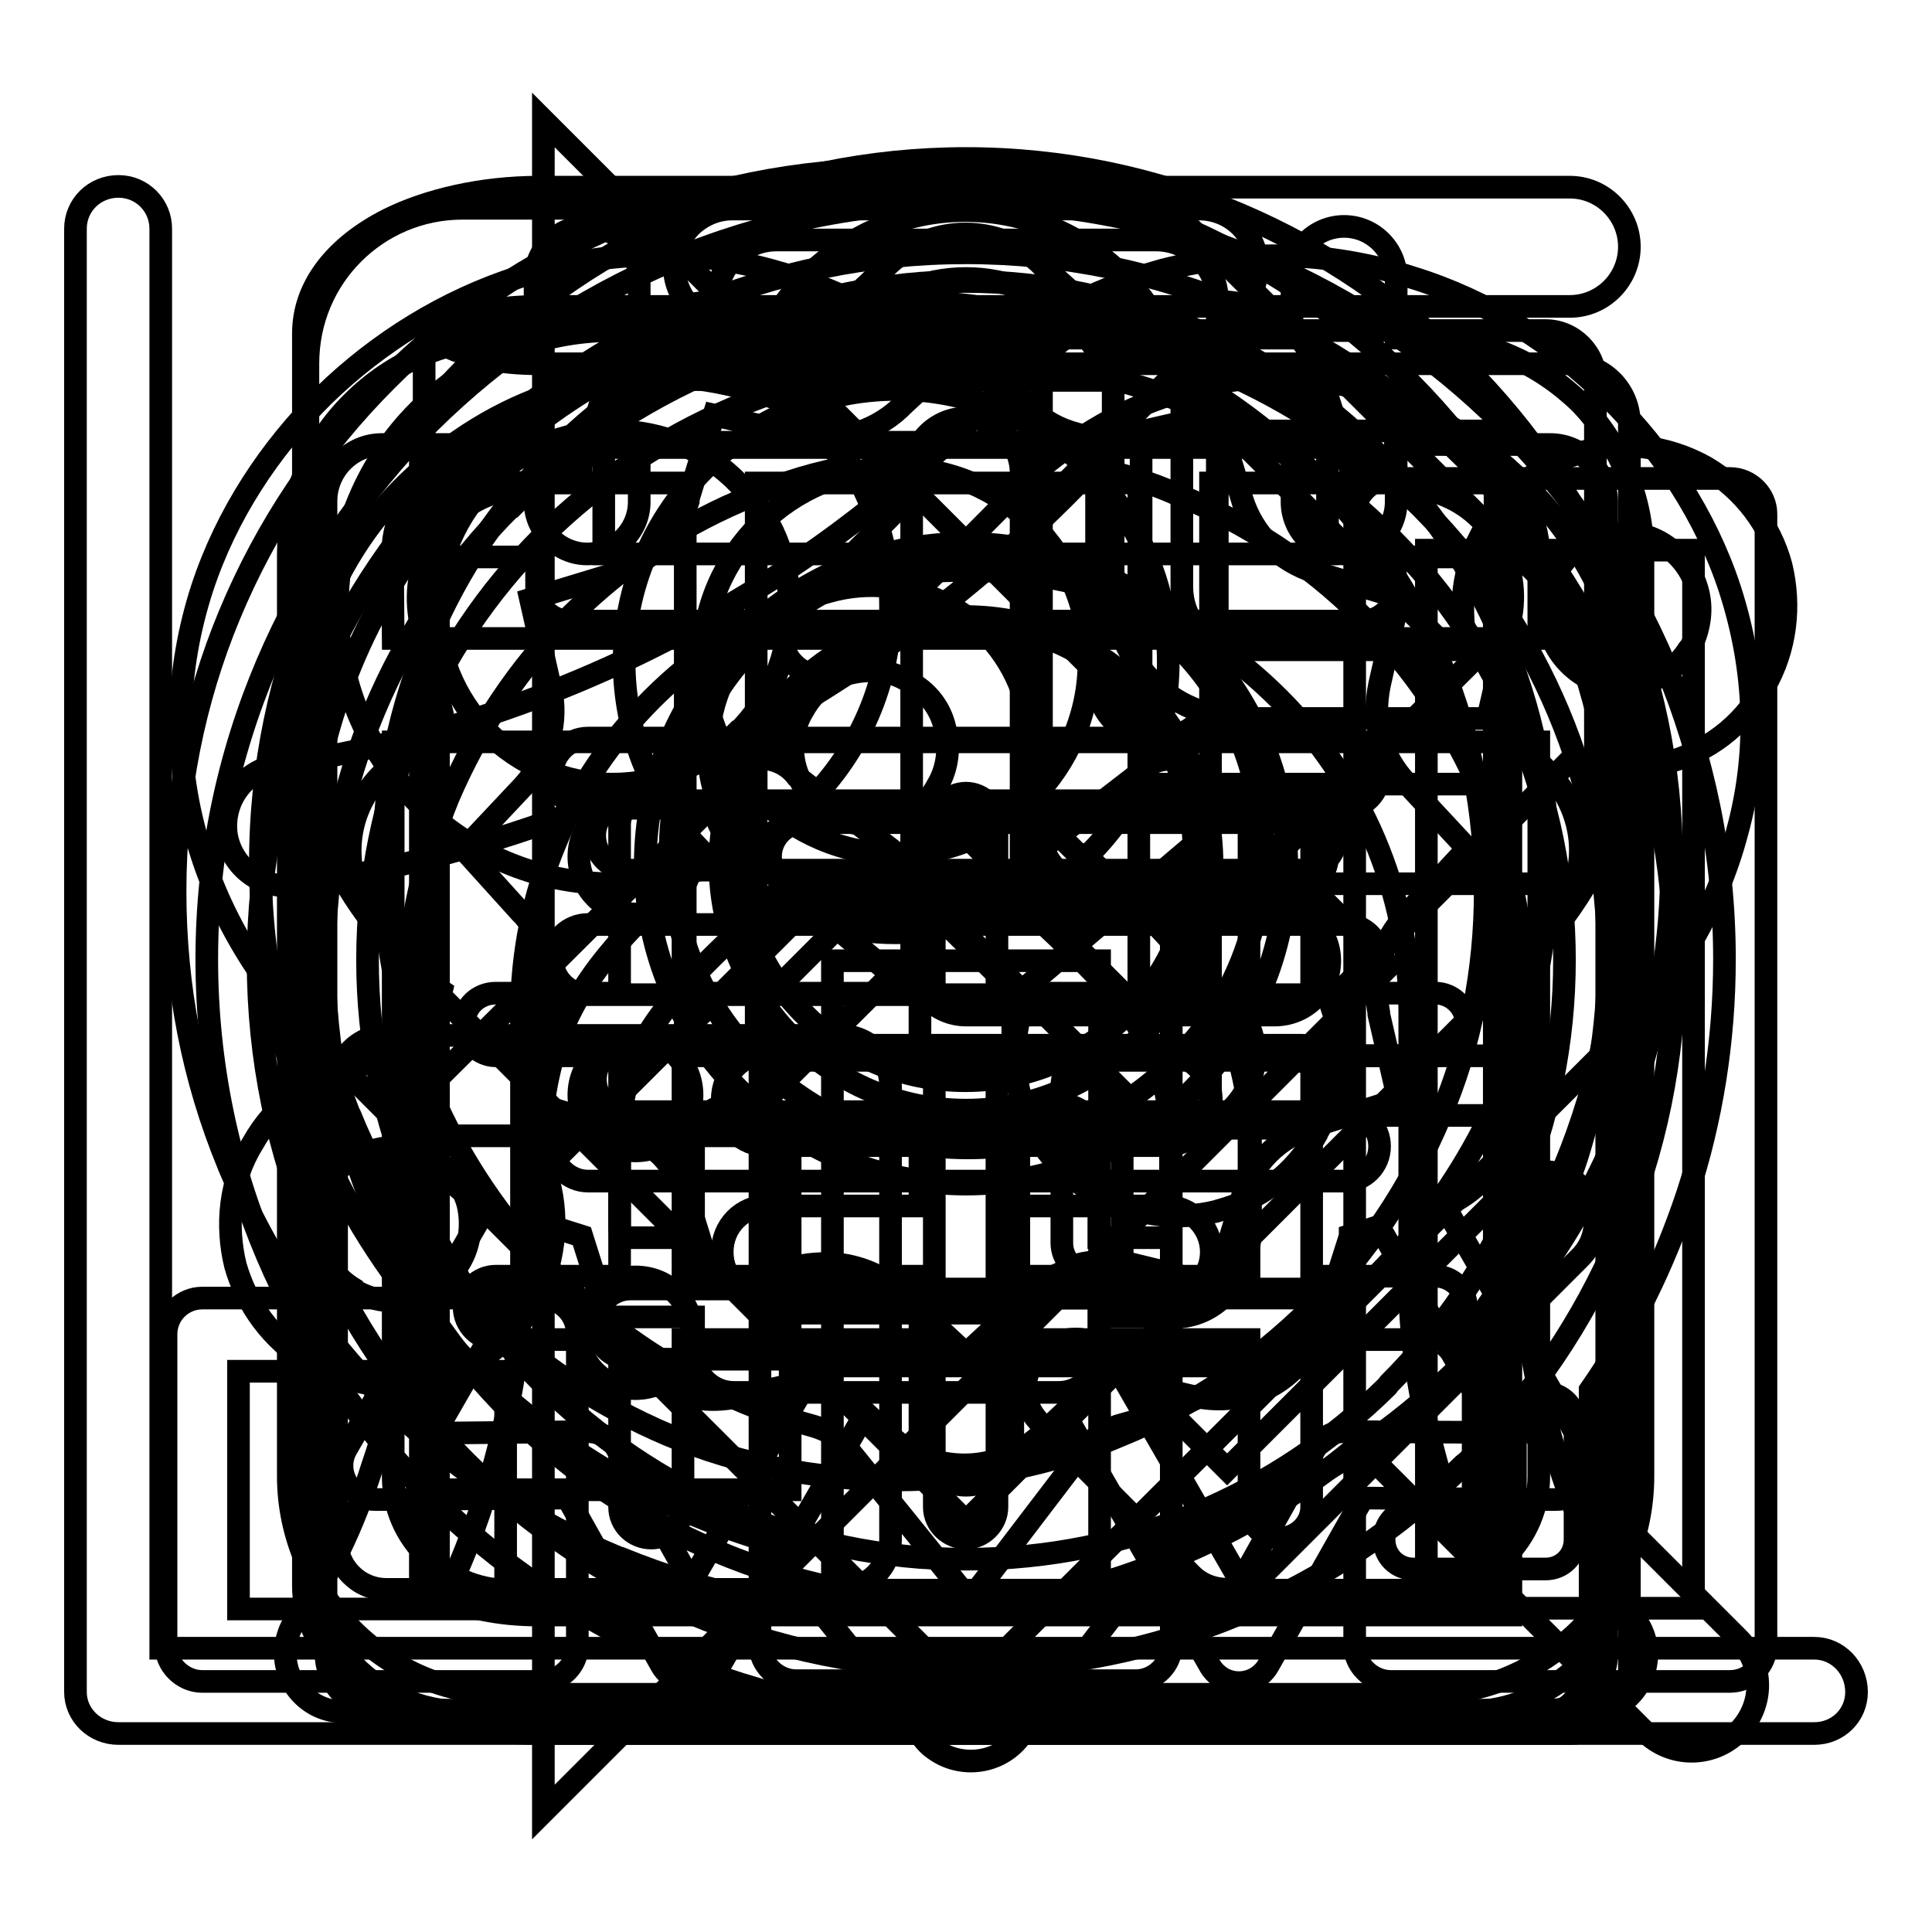 <?xml version="1.0" encoding="utf-8"?>
<!-- Svg Vector Icons : http://www.onlinewebfonts.com/icon -->
<!DOCTYPE svg PUBLIC "-//W3C//DTD SVG 1.1//EN" "http://www.w3.org/Graphics/SVG/1.1/DTD/svg11.dtd">
<svg version="1.1" xmlns="http://www.w3.org/2000/svg" xmlns:xlink="http://www.w3.org/1999/xlink" x="0px" y="0px" viewBox="0 0 256 256" enable-background="new 0 0 256 256" xml:space="preserve">
<g><g><path stroke-width="3" fill-opacity="0" stroke="#000000"  d="M192.4,179.2l37.8,37.8c3.6,3.5,3.6,9,0.1,12.5c-3.4,3.4-8.9,3.4-12.3,0l-38-38c-7.3,6.1-15.7,11.3-24.6,14.9c-11.2,4.7-23.6,7.4-36.5,7.4c-13,0-25.3-2.7-36.6-7.3h-0.1c-11.7-4.8-22.2-11.9-31-20.8l0,0c-8.8-8.7-15.9-19.3-20.8-31l-0.2-0.5c-4.6-11.2-7-23.3-7-36.1c0-12.9,2.5-25.3,7.2-36.6c4.9-11.8,12-22.3,20.8-31.1c17.3-17.4,41.2-28,67.7-28c12.8,0,25.2,2.6,36.5,7.2h0.1c11.7,4.9,22.3,12,31,20.8l0.4,0.4c8.7,8.8,15.6,19.2,20.4,30.7l0.2,0.4c4.5,11.1,7,23.4,7,36.1c0,12.9-2.5,25.3-7.2,36.6C203.4,163.6,198.5,171.9,192.4,179.2L192.4,179.2z M118.8,51.6L118.8,51.6c19.8,0,36,16.2,36,36.1c0,10-4,19-10.5,25.5h-0.1v0l-0.2,0.2c7,7.1,15,13.6,18.8,22.9c1.9,4.9,2.9,9.9,2.9,15.3v11.2c0,2.6-0.8,5.4-2.3,7.5c-1.6,2.3-4,3.9-6.9,4.2c-0.1,0-0.7,0-0.7,0h-10.2c0,1.6,0,3.1,0,4.7c0,2.9-2.4,5.3-5.3,5.3h-0.1h-43c-2.9,0-5.3-2.4-5.3-5.3v-0.1c0-1.5,0-3.1,0-4.6H81.7c-0.5,0-0.8,0-1.2-0.1c-2.8-0.4-4.9-2-6.4-4.2c-1.5-2.1-2.4-4.9-2.4-7.5v-11.2c0-5.4,1-10.5,2.9-15.3c3.9-9.3,11.8-15.8,18.9-22.9l-0.2-0.2v0c-6.9-6.7-10.6-15.9-10.6-25.5C82.7,67.8,98.9,51.6,118.8,51.6L118.8,51.6z M91.9,164L91.9,164v-12.4c0-2.9,2.3-5.3,5.3-5.3c2.9,0,5.3,2.4,5.3,5.3c0,7.5,0,15,0,22.4H135c0-7.5,0-15,0-22.4c0-2.9,2.3-5.3,5.3-5.3c3,0,5.3,2.4,5.3,5.3V164h9.3c0.2-0.3,0.2-0.8,0.2-1.3v-11.2c0-4.1-0.6-7.9-2-11.2v-0.1c-3.4-7.9-12-14.9-17.8-20.7c-5,2.6-10.6,4.1-16.6,4.1c-6.1,0-11.7-1.5-16.7-4.1c-6,5.9-14.4,12.8-17.8,20.7c-1.4,3.4-2.1,7.2-2.1,11.3v11.2c0,0.4,0.1,0.9,0.3,1.3L91.9,164L91.9,164z M118.8,62L118.8,62c-14.1,0-25.7,11.5-25.7,25.6s11.6,25.6,25.7,25.6c14,0,25.5-11.4,25.5-25.6C144.4,73.5,132.9,62,118.8,62L118.8,62z M148.6,45.8L148.6,45.8c-9.1-3.8-19.2-5.9-29.8-5.9c-31.5,0-60.4,19.3-72.3,48.2c-3.8,9.1-5.9,19.2-5.9,29.9c0,10.5,2.1,20.4,5.6,29.4l0.2,0.4c3.9,9.7,9.8,18.2,17,25.4s15.8,13,25.3,17c9.2,3.8,19.3,5.9,30,5.9c10.6,0,20.7-2,29.8-5.9c9.6-3.9,18.1-9.8,25.3-16.9l0.1-0.1l0,0c7.2-7.2,13-15.8,17-25.4c3.9-9.1,5.9-19.2,5.9-29.8c0-10.5-2-20.4-5.7-29.6l-0.2-0.3c-3.9-9.4-9.5-17.9-16.6-25l-0.4-0.4C166.8,55.6,158.2,49.7,148.6,45.8L148.6,45.8z"/><path stroke-width="3" fill-opacity="0" stroke="#000000"  d="M240.4,218.4c3.1,0,5.6,2.6,5.6,5.8c0,3.1-2.5,5.5-5.6,5.5H15.7c-3.2,0-5.7-2.5-5.7-5.5v-0.3V30.3c0-3.1,2.5-5.6,5.7-5.6c3.1,0,5.6,2.5,5.6,5.6v188.1H240.4L240.4,218.4z M150.6,148.4L150.6,148.4l0.6,0.3c2.3,1.3,4.9,1.5,7.3,0.9h0.2c2.5-0.6,4.8-2.5,6.2-4.8c1.4-2.5,1.7-5.1,1-7.7c-0.7-2.5-2.3-4.7-4.5-6.1l-0.3-0.1c-2.3-1.4-5.1-1.6-7.6-1h-0.1c-2.5,0.7-4.6,2.2-6,4.5l-0.3,0.7c-1.3,2.3-1.5,4.9-0.8,7.3C146.8,144.9,148.4,147,150.6,148.4L150.6,148.4z M208,100.8L208,100.8l-31.8,31.9l0.5,1.5c1.3,5.4,0.8,11.1-2.3,16.1v0.1c-2.9,5.2-7.6,8.6-12.9,10l-0.3,0.1c-5.2,1.3-10.9,0.6-16.1-2.4l0,0c-5-2.8-8.5-7.6-9.9-12.9c-1.1-4-0.9-8.4,0.5-12.6l-13.6-13.4l-1.5,0.4c-4,1.1-8.4,1-12.5-0.4l-35.9,35.8l0.5,1.5c1.4,5.3,0.8,11.1-2.1,16.3c-3,5.2-7.8,8.6-13,10l-0.3,0.1c-5.2,1.4-10.9,0.7-16.1-2.3l-0.3-0.1c-5-3.1-8.2-7.6-9.7-12.8c-1.3-5.3-0.8-11.2,2.3-16.2c2.9-5.2,7.7-8.6,13-10l0.1-0.1c4-1.1,8.3-0.9,12.4,0.5L95,106.1l-0.4-1.5c-1.5-5.4-0.8-11.1,2.1-16.2h0.1h-0.1c3-5.3,7.8-8.7,13.1-10c5.2-1.5,11.1-0.9,16.2,2c5.2,2.9,8.6,7.7,10,13c1.2,4,1.1,8.4-0.4,12.6l13.4,13.3l1.5-0.3l0.2-0.1c4-1,8.2-0.9,12.4,0.5l31.9-31.7l-0.5-1.5c-1.3-5.3-0.8-11.1,2.3-16.3v-0.1c2.9-5,7.7-8.4,12.9-9.9c5.3-1.5,11.1-0.9,16.3,2l0,0c5.1,3,8.6,7.8,10,13c1.3,5.3,0.7,11.1-2.2,16.1l-0.1,0.1c-2.9,5.2-7.6,8.6-13,10C216.5,102.4,212.1,102.4,208,100.8L208,100.8z M150.6,148.4L150.6,148.4l0.3,0.1L150.6,148.4L150.6,148.4z M147.2,134.4L147.2,134.4l-0.1,0.3L147.2,134.4L147.2,134.4z M105.4,101.7L105.4,101.7c0.7,2.5,2.4,4.8,4.8,6.3c2.4,1.3,5.2,1.6,7.9,0.9c2.5-0.7,4.8-2.3,6.1-4.8c1.4-2.3,1.7-5.2,1-7.7c-0.6-2.6-2.3-4.8-4.8-6.1c-2.3-1.5-5.1-1.7-7.7-1.1c-2.5,0.6-4.8,2.3-6.2,4.8C105,96.4,104.7,99.2,105.4,101.7L105.4,101.7z M42.3,164.8L42.3,164.8c0.7,2.5,2.3,4.6,4.6,6L47,171c2.5,1.4,5.1,1.7,7.6,1.1h0.1c2.5-0.6,4.8-2.3,6.2-4.8c1.4-2.3,1.7-5.1,1.1-7.7c-0.7-2.6-2.5-4.9-4.8-6.2c-2.5-1.4-5.2-1.7-7.6-1h-0.3c-2.5,0.7-4.8,2.3-6.1,4.8C41.9,159.5,41.6,162.3,42.3,164.8L42.3,164.8z M205.2,83.3L205.2,83.3c0.7,2.5,2.3,4.7,4.5,6.1l0.6,0.3c2.3,1.3,5,1.5,7.4,0.9c2.4-0.7,4.6-2.3,6-4.5l0.4-0.5c1.2-2.5,1.5-5.1,0.8-7.5c-0.7-2.5-2.3-4.6-4.5-6l-0.5-0.3c-2.4-1.3-5-1.5-7.4-0.7c-2.5,0.6-4.6,2.1-6,4.4L206,76C204.7,78.2,204.6,81,205.2,83.3L205.2,83.3z M209.7,89.4L209.7,89.4l0.3,0.1L209.7,89.4L209.7,89.4z M206.4,75.3L206.4,75.3l-0.1,0.1L206.4,75.3L206.4,75.3z"/><path stroke-width="3" fill-opacity="0" stroke="#000000"  d="M26.8,172h0.1h44.8c2.7,0,4.8,2.1,4.8,4.8v0.1v41.2c0,2.5-2.1,4.7-4.8,4.7h-0.1H26.8c-2.6,0-4.8-2.2-4.8-4.7v-0.2v-41.1C22,174.1,24.2,172,26.8,172L26.8,172z M145.2,61.6L145.2,61.6c-11.3,12-24.3,22.6-38.7,31.3c-20,12.1-42.8,20.6-67.4,24.4c-4.4,0.6-8.4-2.4-9.1-6.7c-0.6-4.5,2.4-8.5,6.7-9.2C59.2,98,80,90.3,98.3,79.2c14.4-8.6,27.1-19.4,38.1-31.6h-33.5c-4.4,0-7.9-3.5-7.9-7.9c0-4.4,3.5-7.9,7.9-7.9h50.3c4.4,0,8.1,3.6,8.1,7.9v0.2v50c0,4.4-3.6,8-8.1,8c-4.4,0-7.9-3.6-7.9-8V61.6L145.2,61.6z M184.3,63.4L184.3,63.4h0.2h44.7c2.7,0,4.8,2.2,4.8,4.7v0.2v149.8c0,2.5-2.1,4.7-4.8,4.7h-0.1h-44.8c-2.6,0-4.8-2.2-4.8-4.7v-0.2V68.1C179.5,65.6,181.7,63.4,184.3,63.4L184.3,63.4z M224.4,72.9L224.4,72.9h-35.4v140.2h35.4V72.9L224.4,72.9z M105.5,117.6L105.5,117.6c-2.6,0-4.8,2.1-4.8,4.8c0,31.9,0,63.6,0,95.4c0,0.1,0,0.1,0,0.2c0,2.5,2.2,4.7,4.8,4.7c15,0,30,0,44.9,0c0,0,0,0,0.1,0c2.6,0,4.7-2.2,4.7-4.7c0-31.9,0-63.6,0-95.5v-0.1c0-2.6-2.1-4.8-4.7-4.8c-15,0-30,0-44.9,0C105.7,117.6,105.7,117.6,105.5,117.6L105.5,117.6z M145.7,127.3L145.7,127.3c0,28.7,0,57.3,0,85.9c-11.8,0-23.5,0-35.4,0c0-28.7,0-57.3,0-85.9C122.1,127.3,133.9,127.3,145.7,127.3L145.7,127.3z M66.9,181.7L66.9,181.7H31.6v31.5h35.4V181.7L66.9,181.7z"/><path stroke-width="3" fill-opacity="0" stroke="#000000"  d="M122.3,218.3l-79.5-79.4c-8.3-8.3-14.2-18.1-17-28.8c-2.7-10.2-2.6-21.1,1-32.2c3.2-9.7,8.9-18.4,16.1-25.5c7.3-7.1,16.2-12.6,25.9-15.7c11.4-3.6,22.7-3.8,33.3-0.9c9.3,2.5,18.1,7.3,25.9,13.7c7.9-6.4,16.6-11.1,26-13.7c10.5-2.7,21.8-2.7,33.2,1c9.7,3,18.7,8.6,25.9,15.8c7.2,7.1,12.9,15.7,16.1,25.4v0v0c3.6,11.1,3.8,22,1,32.2c-2.8,10.7-8.8,20.5-17.1,28.8l-0.4,0.3l-79.2,79.1C130.5,221.5,125.5,221.5,122.3,218.3L122.3,218.3L122.3,218.3z M137.4,62.4L137.4,62.4L137.4,62.4L112,88c-1.9,1.9-5,1.9-6.8,0c-1.9-1.8-1.9-4.9,0-6.7L121.4,65l-0.3-0.2c-6.8-6.6-14.7-11.4-23.1-13.5c-7.7-2-16-2-24.3,0.7c-7.3,2.3-14,6.5-19.6,11.9c-5.5,5.3-9.7,12-12.1,19.1c-2.7,8-2.8,15.9-0.8,23.1c2.1,7.9,6.6,15.2,13,21.7l73.8,73.8l73.5-73.5l0.3-0.3c6.4-6.4,10.9-13.8,13-21.7c2-7.2,1.9-15.1-0.9-23h0.1c-2.5-7.2-6.7-13.8-12.2-19.1c-5.5-5.5-12.3-9.6-19.6-11.9c-8.3-2.6-16.5-2.7-24.2-0.6C150.7,53.2,143.7,57.1,137.4,62.4L137.4,62.4z"/><path stroke-width="3" fill-opacity="0" stroke="#000000"  d="M128,21c-51.4,0-93.5,42-93.5,93.4c0,41,27.4,77.8,66.6,89.6l21.1,26.2c0.4,0.5,0.9,1.1,1.5,1.5c3.6,2.7,8.7,2,11.4-1.5l20.1-26.3c39.1-11.8,66.3-48.6,66.3-89.5C221.5,63.2,179.3,21,128,21L128,21z M148.2,188.9L148.2,188.9c-1.9,0.6-3.5,1.7-4.6,3.3L128.5,212l-16.4-20.3c-1-1.4-2.6-2.2-4.2-2.7c-33.5-9.1-57.1-39.9-57.1-74.5c0-42.5,34.7-77.2,77.1-77.2c42.3,0,77.2,34.8,77.2,77.2C205.1,149.1,181.6,179.9,148.2,188.9L148.2,188.9z M128,72L128,72c-23.3,0-42.5,19.2-42.5,42.5c0,23.4,19.1,42.4,42.5,42.4c23.3,0,42.5-19,42.5-42.4C170.5,91.2,151.3,72,128,72L128,72z M128,147.1L128,147.1c-17.9,0-32.6-14.7-32.6-32.7c0-17.9,14.7-32.7,32.6-32.7c17.9,0,32.6,14.7,32.6,32.7C160.6,132.4,145.9,147.1,128,147.1L128,147.1z"/><path stroke-width="3" fill-opacity="0" stroke="#000000"  d="M172.5,170.8H83.5c-2.5,0-4.6,2.1-4.6,4.6c0,2.6,2.1,4.7,4.6,4.7h89.1c2.6,0,4.6-2.1,4.6-4.7C177.1,172.9,175.1,170.8,172.5,170.8L172.5,170.8z M212.9,85.3L212.9,85.3l-55.5-55.4c-1.3-1.4-3.3-2.3-5.4-2.3H61.3c-5.7,0-10.8,2.3-14.5,6c-3.7,3.7-6,8.8-6,14.6v158c0,5.7,2.3,10.8,6,14.5h0.1c3.6,3.7,8.8,6.1,14.4,6.1h133.3c5.5,0,10.5-2.3,14.4-5.9l0.1-0.2v0c3.8-3.7,6.1-8.8,6.1-14.5V90.6C215.2,88.7,214.4,86.7,212.9,85.3L212.9,85.3z M156.7,50.7L156.7,50.7L192,86.1h-27.1c-2.3,0-4.4-1-5.9-2.4l-0.2-0.2c-1.4-1.5-2.2-3.5-2.2-5.8V50.7L156.7,50.7z M199.8,206.2L199.8,206.2c0,1.4-0.7,2.7-1.5,3.8l0,0c-1,0.9-2.3,1.5-3.7,1.5H61.3c-1.4,0-2.7-0.6-3.6-1.5c-1-1-1.5-2.3-1.5-3.8v-158c0-1.4,0.6-2.7,1.5-3.8c0.9-0.9,2.2-1.5,3.6-1.5h86.2v34.8c0,4.7,1.8,9,4.8,12.2l0.3,0.2c3,3.2,7.4,5.1,12.3,5.1h34.9L199.8,206.2L199.8,206.2z M78.8,110.7L78.8,110.7c0,2.6,2.1,4.6,4.6,4.6h89.1c2.6,0,4.6-2,4.6-4.6c0-2.5-2-4.6-4.6-4.6H83.5C81,106.1,78.8,108.2,78.8,110.7L78.8,110.7z M172.5,138.5L172.5,138.5H83.5c-2.5,0-4.6,2.1-4.6,4.5c0,2.6,2.1,4.7,4.6,4.7h89.1c2.6,0,4.6-2.1,4.6-4.7C177.1,140.6,175.1,138.5,172.5,138.5L172.5,138.5z"/><path stroke-width="3" fill-opacity="0" stroke="#000000"  d="M128,26.7c27.7,0,52.8,11.2,71.1,29.4l0.3,0.4c18,18.1,29.1,43.1,29.1,70.6c0,10.8-1.7,21.3-4.9,31.1c-3.1,9.3-7.4,18.1-12.9,26v35.7c0,4.2-3.4,7.8-7.7,7.8h-0.2H128c-27.8,0-52.8-11.4-71.1-29.5l0,0h0c-18.1-18.2-29.5-43.3-29.5-71.1c0-27.7,11.4-52.8,29.5-71.1h0C75.2,37.9,100.3,26.7,128,26.7L128,26.7z M77.9,107.1L77.9,107.1h100.3c2.6,0,4.6-2.1,4.6-4.7c0-2.5-2-4.6-4.6-4.6H77.9c-2.5,0-4.7,2.1-4.7,4.6S75.4,107.1,77.9,107.1L77.9,107.1z M77.9,131.8L77.9,131.8h100.3c2.6,0,4.6-2.1,4.6-4.7c0-2.6-2-4.6-4.6-4.6H77.9c-2.5,0-4.7,2-4.7,4.6C73.2,129.7,75.4,131.8,77.9,131.8L77.9,131.8z M77.9,156.5L77.9,156.5h100.3c2.6,0,4.6-2.1,4.6-4.6c0-2.6-2-4.6-4.6-4.6H77.9c-2.5,0-4.7,2-4.7,4.6C73.2,154.4,75.4,156.5,77.9,156.5L77.9,156.5z M188.2,67.1L188.2,67.1c-15.4-15.4-36.7-24.9-60.2-24.9c-23.5,0-44.8,9.5-60.1,24.9l0,0h-0.1c-15.4,15.3-24.8,36.6-24.8,60.1c0,23.5,9.4,44.7,24.9,60.1l0,0c15.3,15.4,36.6,24.9,60.1,24.9h67.2v-30.3h0c0-1.6,0.4-3.3,1.5-4.6c5.2-7.1,9.3-15.1,12.2-23.8c2.6-8.2,4.2-17.1,4.2-26.3c0-23.3-9.4-44.4-24.6-59.8L188.2,67.1L188.2,67.1z"/><path stroke-width="3" fill-opacity="0" stroke="#000000"  d="M208,48.2c4.4,0,7.9,3.5,7.9,7.9v0.2v165.4v0.2c0,4.3-3.5,7.8-7.9,7.8h-0.2H71.4c-7.6,0-14.8-1.6-20-4.3c-6.9-3.5-11.2-8.8-11.2-15.3V44.7v-0.3v-0.2c0-6.3,4.3-11.6,11.2-15.1c5.2-2.6,12.4-4.3,20-4.3H208c4.4,0,7.9,3.6,7.9,7.9c0,4.3-3.5,7.9-7.9,7.9H71.4c-5.2,0-9.8,0.9-13,2.6l-2.6,1.2c0.1,0,1,0.5,2.6,1.1c3.2,1.8,7.8,2.7,13,2.7h136.5H208L208,48.2z M160.4,64L160.4,64v81.1c0,2.6-2.1,4.7-4.7,4.7c-1.2,0-2.5-0.5-3.3-1.4v-0.1l-26.7-26.7l-26.9,26.8c-1.7,1.8-4.7,1.8-6.7,0c-0.9-1-1.3-2.1-1.3-3.3V64H71.3c-5.7,0-11-1-15.6-2.5v148.7c0,0,1,0.4,2.6,1.2c3.2,1.6,7.8,2.6,13,2.6h128.9V64H160.4L160.4,64z M100.2,64L100.2,64v69.7l22-22c1.9-1.9,4.9-1.9,6.7,0l22,22V64H100.2L100.2,64z"/><path stroke-width="3" fill-opacity="0" stroke="#000000"  d="M128,33.5c25.9,0,49.4,10.5,66.4,27.5l0.4,0.5c16.7,16.9,27.1,40.2,27.1,65.9c0,25.9-10.5,49.3-27.5,66.3l-0.5,0.4c-16.9,16.7-40.2,27-65.9,27c-25.8,0-49.3-10.4-66.3-27.4c-17-17-27.5-40.5-27.5-66.3c0-25.9,10.5-49.3,27.5-66.3v0l0,0C78.7,43.9,102.2,33.5,128,33.5L128,33.5z M168.9,120L168.9,120h-33.6V62.7c0-4.1-3.3-7.3-7.3-7.3c-3.9,0-7.2,3.2-7.2,7.3v64.4v0.2c0,3.9,3.3,7.2,7.2,7.2h40.9c4,0,7.3-3.2,7.3-7.2C176.2,123.3,172.9,120,168.9,120L168.9,120z M184.1,71.2L184.1,71.2c-14.3-14.4-34.2-23.4-56.1-23.4S86.3,56.8,71.9,71l-0.1,0.2c-14.3,14.3-23.1,34.1-23.1,56c0,21.9,8.9,41.7,23.2,56.1c14.4,14.3,34.1,23.3,56.1,23.3c21.8,0,41.4-8.7,55.8-22.9l0.3-0.4c14.4-14.4,23.2-34.2,23.2-56.1c0-21.8-8.8-41.6-22.8-55.7L184.1,71.2L184.1,71.2z"/><path stroke-width="3" fill-opacity="0" stroke="#000000"  d="M173.8,199.7c0,2.2-1.9,4.1-4.2,4.1s-4.1-1.8-4.1-4.1v-22.2h-33.4v22.2c0,2.2-1.9,4.1-4.1,4.1c-2.2,0-4.2-1.8-4.2-4.1v-22.2H90.5v22.2c0,2.2-1.9,4.1-4.2,4.1c-2.3,0-4.2-1.8-4.2-4.1v-22.2H65.7c-2.2,0-4.2-1.9-4.2-4.3c0-2.2,1.9-4.1,4.2-4.1h16.4v-29.2H65.7c-2.2,0-4.2-1.9-4.2-4.2c0-2.4,1.9-4.1,4.2-4.1h16.4v-22.3c0-2.2,1.9-4.2,4.2-4.2c2.3,0,4.2,1.9,4.2,4.2v22.3h33.3v-22.3c0-2.2,1.9-4.2,4.2-4.2c2.2,0,4.1,1.9,4.1,4.2v22.3h33.4v-22.3c0-2.2,1.8-4.2,4.1-4.2s4.2,1.9,4.2,4.2v22.3h16.4c2.2,0,4.1,1.8,4.1,4.1c0,2.3-1.9,4.2-4.1,4.2h-16.4v29.2h16.4c2.2,0,4.1,1.8,4.1,4.1c0,2.4-1.9,4.3-4.1,4.3h-16.4L173.8,199.7L173.8,199.7z M52.1,84.6L52.1,84.6h151.8V73.7c0-4.2-1.7-7.9-4.4-10.7h0c-2.7-2.7-6.5-4.4-10.6-4.4H185v7.9c0,3.8-3.1,6.9-6.9,6.9c-3.8,0-6.9-3.1-6.9-6.9v-7.9H84.7v7.9c0,3.8-3.1,6.9-6.9,6.9c-3.7,0-6.9-3.1-6.9-6.9v-7.9h-3.7c-4.2,0-8,1.7-10.7,4.4l0,0c-2.8,2.7-4.5,6.5-4.5,10.7L52.1,84.6L52.1,84.6z M203.9,98.3L203.9,98.3H52.1v97.3c0,4.2,1.7,7.9,4.5,10.6l0,0c2.7,2.7,6.5,4.5,10.7,4.5h121.6c4.1,0,7.9-1.7,10.6-4.5h0c2.7-2.7,4.4-6.5,4.4-10.6L203.9,98.3L203.9,98.3z M67.2,44.8L67.2,44.8h3.7v-7.9c0-3.8,3.2-6.9,6.9-6.9c3.8,0,6.9,3.1,6.9,6.9v7.9h86.5v-7.9c0-3.8,3.1-6.9,6.9-6.9c3.8,0,6.9,3.1,6.9,6.9v7.9h3.8c7.9,0,15.1,3.3,20.5,8.5l0,0l0.1,0.1c5.1,5.3,8.3,12.4,8.3,20.3v17.5v0.3v0.2v103.9c0,7.9-3.2,15.1-8.4,20.4l0,0c-5.3,5.2-12.5,8.5-20.5,8.5H67.2c-8,0-15.2-3.2-20.5-8.5c-5.2-5.3-8.5-12.5-8.5-20.4V91.7v-0.2v-0.3V73.7c0-7.9,3.2-15.2,8.5-20.4l0,0l0,0C52,48,59.2,44.8,67.2,44.8L67.2,44.8z M90.5,139.9L90.5,139.9v29.2h33.3v-29.2H90.5L90.5,139.9z M132.1,139.9L132.1,139.9v29.2h33.4v-29.2H132.1L132.1,139.9z"/><path stroke-width="3" fill-opacity="0" stroke="#000000"  d="M160,110.4c2.1-2.6,1.6-6.5-1.1-8.5c-2.6-2.1-6.5-1.6-8.5,1L128,120.2l-22.4-17.3c-2-2.7-5.9-3.2-8.5-1c-2.6,2-3.2,5.9-1.1,8.5l25.9,21.9v7.3h-20.2c-3.4,0-6,2.7-6,6.1c0,3.5,2.6,6.1,6,6.1h20.2v8h-20.2c-3.4,0-6,2.7-6,6.1c0,3.4,2.6,6.1,6,6.1h20.2v18.7c0,3.4,2.7,6.1,6.1,6.1c3.4,0,6.2-2.7,6.2-6.1v-18.7h20.1c3.4,0,6.2-2.7,6.2-6.1s-2.8-6.1-6.2-6.1h-20.1v-8h20.1c3.4,0,6.2-2.6,6.2-6.1c0-3.3-2.8-6.1-6.2-6.1h-20.1v-7.3L160,110.4z"/><path stroke-width="3" fill-opacity="0" stroke="#000000"  d="M216.5,214.4c-3.6-4.6-7.3-12.1-9.9-20.3c-2.6-8.1-4.4-16.6-4.4-23.9v-36.1c0-20.5-8.3-39-21.7-52.4c-7.2-7.2-15.5-12.5-24.1-16c-4.2-1.9-8.5-3.2-13-3.9l21-21c1.4-1.4,2.2-3.4,2.2-5.5c0-4.2-3.4-7.6-7.7-7.6H97c-2,0-3.9,0.8-5.4,2.2c-3,3-3,7.8,0,10.9l21.1,21c-4.5,0.8-8.8,2.1-13,3.9c-8.8,3.5-16.9,8.8-24.2,16c-6.8,6.8-12.3,15.1-16.1,24c-3.6,8.8-5.6,18.4-5.6,28.4v36.1c0,7.3-1.6,15.8-4.4,23.9c-2.5,8-6,15.3-9.7,19.9c-1.2,1.3-1.9,3.2-1.9,5.1c0,4.2,3.4,7.7,7.6,7.7h165.2v0c1.6,0,3.3-0.5,4.8-1.6C218.6,222.5,219.2,217.7,216.5,214.4z M59,211.5c1.9-3.9,3.6-8.2,5-12.5c3.1-9.6,5.1-19.8,5.1-28.7v-36.1c0-7.9,1.6-15.6,4.5-22.5c2.9-7.2,7.4-13.7,12.8-19.1c5.8-5.8,12.3-10,19-12.8c7.3-2.9,15-4.3,22.6-4.2h0.1c7.6,0,15.2,1.3,22.4,4.2c6.8,2.8,13.2,7,19,12.8c10.7,10.7,17.3,25.4,17.3,41.6v36.1c0,8.9,2,19.1,5.1,28.7c1.4,4.4,3.1,8.6,5.1,12.5H59L59,211.5z"/><path stroke-width="3" fill-opacity="0" stroke="#000000"  d="M205.4,58.9h-20.5v-4.1c0-2.4-2-4.5-4.5-4.5h-23.9c-1.3-5.3-4.1-10.1-7.8-13.8c-5.3-5.3-12.7-8.6-20.8-8.6c-8.1,0-15.3,3.3-20.8,8.6c-3.8,3.8-6.5,8.5-7.8,13.8H75.6c-2.6,0-4.5,2-4.5,4.5v4.1H50.6c-4.1,0-7.4,3.4-7.4,7.5v152.7c0,4.1,3.3,7.5,7.4,7.5h154.8c4.1,0,7.5-3.3,7.5-7.5V66.4C212.8,62.3,209.5,58.9,205.4,58.9L205.4,58.9z M113.6,42.9L113.6,42.9c3.7-3.8,8.8-6,14.4-6c5.6,0,10.7,2.2,14.4,6c2.1,2.1,3.8,4.6,4.9,7.5h-38.4C109.8,47.5,111.5,45,113.6,42.9L113.6,42.9z M80,59.3L80,59.3h95.9v14.1H80V59.3L80,59.3z M198,211.6L198,211.6H58.1V73.8h13v4c0,2.6,1.9,4.5,4.5,4.5h104.8c2.6,0,4.5-1.9,4.5-4.5v-4H198V211.6L198,211.6z M84.2,137.6L84.2,137.6c-4.1,0-7.5,3.3-7.5,7.5c0,4.1,3.3,7.4,7.5,7.4s7.5-3.3,7.5-7.4C91.7,140.9,88.4,137.6,84.2,137.6L84.2,137.6z M84.2,169.2L84.2,169.2c-4.1,0-7.5,3.3-7.5,7.4c0,4.1,3.3,7.4,7.5,7.4s7.5-3.3,7.5-7.4C91.7,172.4,88.4,169.2,84.2,169.2L84.2,169.2z M171.4,109L171.4,109h-64.8c-2.6,0-4.5,2.1-4.5,4.5c0,2.5,2,4.5,4.5,4.5h64.8c2.4,0,4.5-2,4.5-4.5C175.8,111.1,173.8,109,171.4,109L171.4,109z M84.2,106L84.2,106c-4.1,0-7.5,3.4-7.5,7.5c0,4.1,3.3,7.6,7.5,7.6s7.5-3.4,7.5-7.6C91.7,109.4,88.4,106,84.2,106L84.2,106z M171.4,172L171.4,172h-64.8c-2.6,0-4.5,2.1-4.5,4.5c0,2.4,2,4.5,4.5,4.5h64.8c2.4,0,4.5-2,4.5-4.5C175.8,174.1,173.8,172,171.4,172L171.4,172z M171.4,140.5L171.4,140.5h-64.8c-2.6,0-4.5,2-4.5,4.6c0,2.4,2,4.4,4.5,4.4h64.8c2.4,0,4.5-2,4.5-4.4C175.8,142.6,173.8,140.5,171.4,140.5L171.4,140.5z"/><path stroke-width="3" fill-opacity="0" stroke="#000000"  d="M81.3,43.8c20.1,0,36.7,16.5,36.7,36.6c0,10.1-4.2,19.3-10.9,25.9l0,0c-6.6,6.7-15.8,10.8-25.9,10.8c-10.1,0-19.3-4.1-25.9-10.8L55,106c-6.4-6.6-10.3-15.6-10.3-25.6c0-10,4.1-19.3,10.7-25.9C61.9,47.9,71.1,43.8,81.3,43.8L81.3,43.8z M187.3,207.9L187.3,207.9c-2.2,0-3.9-1.7-3.9-3.9c0-2.2,1.7-4,3.9-4h13.5v-11.4c0-2.2,1.8-4,4-4c2.2,0,3.9,1.8,3.9,4v15.3v0.1c0,2.2-1.7,3.9-3.9,3.9H187.3L187.3,207.9z M148.6,164.7L148.6,164.7c0,2.2-1.8,4-3.9,4c-2.3,0-4-1.8-4-4v-20.8c0-2.3,1.8-4,4-4h0.1h57.2c2.2,0,4,1.8,4,4c0,2.2-1.8,3.9-4,3.9h-53.3V164.7L148.6,164.7z M200.1,157.2L200.1,157.2l-37.5,37.5l-15.4-15.4c-2.6-2.5-6.8-2.5-9.3,0c-2.7,2.6-2.7,6.8,0,9.3l19.7,19.8l0.3,0.3c2.5,2.5,6.8,2.5,9.4,0l42.1-42.1c2.6-2.6,2.6-6.8,0-9.4C206.8,154.6,202.6,154.6,200.1,157.2L200.1,157.2z M51.2,137.2L51.2,137.2h0.2h59.9c3.7,0,6.7,2.9,6.7,6.7v0.1v60c0,3.6-3,6.6-6.7,6.6h-0.2H51.2c-3.7,0-6.6-3-6.6-6.6v-0.1v-59.9C44.6,140.2,47.5,137.2,51.2,137.2L51.2,137.2z M104.7,150.5L104.7,150.5H57.8v46.9h46.9V150.5L104.7,150.5z M144.7,43.8L144.7,43.8h0.2h59.9c3.6,0,6.6,3,6.6,6.6v0.1v60c0,3.6-3,6.6-6.6,6.6h-0.2h-59.9c-3.7,0-6.7-3-6.7-6.6v-0.2V50.5C138,46.8,141,43.8,144.7,43.8L144.7,43.8z M198.1,57.1L198.1,57.1h-46.9v46.8h46.9L198.1,57.1L198.1,57.1z M97.8,64L97.8,64c-4.2-4.3-10-6.9-16.5-6.9c-6.5,0-12.4,2.5-16.6,6.9c-4.1,4.1-6.9,10-6.9,16.4c0,6.4,2.5,12.2,6.6,16.4l0.2,0.2c4.2,4.2,10.1,6.9,16.6,6.9c6.5,0,12.3-2.6,16.5-6.9h0.1c4.2-4.2,6.8-10,6.8-16.6c0-6.3-2.4-12-6.6-16.3L97.8,64L97.8,64z"/><path stroke-width="3" fill-opacity="0" stroke="#000000"  d="M210.1,192.2l-18.7-32.4c3.1-1.3,5.5-3.5,7.1-6.2l0,0v-0.1c1.8-3,2.5-6.7,1.6-10.4l-2.6-11.6l-0.1-0.2l7.8-8.4l0.4-0.4c2.6-2.8,3.8-6.4,3.8-9.9c0-3.4-1.3-7-3.8-9.8l-8.2-8.8l2.7-11.7c0.8-3.7,0.2-7.4-1.6-10.4c-1.7-3.1-4.6-5.6-8.3-6.7l-11.4-3.5l-3.6-11.4c-1.1-3.6-3.5-6.6-6.5-8.4l0,0c-3.1-1.8-6.8-2.4-10.4-1.6l-11.6,2.6l-0.1,0l-8.5-7.7l-0.4-0.4c-2.8-2.6-6.3-3.8-9.8-3.8s-7.1,1.3-9.9,3.8l-8.5,8l-0.3,0.2l-11.7-2.6c-3.7-0.8-7.3-0.2-10.4,1.6c-3,1.8-5.4,4.7-6.6,8.4l-3.5,11.3l0,0.1l-11.4,3.5c-3.6,1.1-6.5,3.6-8.2,6.7c-1.9,3-2.4,6.7-1.7,10.4l2.8,11.7l-7.8,8.4l-0.4,0.4c-2.6,2.7-3.9,6.3-3.9,9.8c0,3.6,1.3,7.1,3.9,9.9h0l7.9,8.5l0.3,0.2l-2.6,11.4l-0.1,0.3c-0.7,3.7-0.2,7.4,1.7,10.4c1.6,2.9,4,5.1,7.1,6.3l-18.7,32.3c-1.2,2.1-0.5,4.9,1.7,6.1c0.7,0.5,1.5,0.6,2.2,0.6l0,0l25.4-0.2l12.4,22.1c1.2,2.2,3.9,2.9,6.1,1.8c0.8-0.5,1.4-1.1,1.8-1.9l19.2-33.3l3.3,3.1c2.8,2.6,6.3,3.8,9.8,3.8c3.5,0,7.1-1.3,9.9-3.8l3.3-3.1l19.2,33.3c0.4,0.8,1,1.4,1.8,1.9c2.2,1.2,4.9,0.4,6.1-1.8l12.5-22.1l25.4,0.2l0,0c0.8,0,1.6-0.1,2.3-0.6C210.6,197.1,211.3,194.3,210.1,192.2L210.1,192.2z M91.6,209.6L91.6,209.6l-9.9-17.7c-0.8-1.4-2.2-2.2-3.9-2.2l-20.2,0.2l15.7-27.3l3.8,1.2l3.6,11.4c1.2,3.6,3.6,6.4,6.6,8.4c3.1,1.7,6.7,2.3,10.4,1.5l9.3-2.1L91.6,209.6L91.6,209.6z M142.1,168.1L142.1,168.1c-2,0.6-3.9,1.7-5.4,3.2l-0.4,0.4l-8.3,7.7l-8.7-8.1h0c-1.7-1.7-3.8-2.8-6.1-3.4l0,0c-2.2-0.6-4.6-0.6-7-0.2l-11.5,2.8l-3.5-11.3h0h0c-0.7-2.4-2-4.4-3.6-6.1c-1.7-1.6-3.7-2.8-6.1-3.6l-11.2-3.5l2.6-11.6c0.5-2.2,0.5-4.7-0.1-6.9l-0.2-0.7c-0.6-2-1.8-3.8-3.2-5.5l-0.4-0.4l-7.5-8.3l0-0.1l7.9-8.4c1.6-1.8,2.8-3.8,3.4-6.2v0l0,0c0.6-2.2,0.7-4.6,0.1-7l-2.6-11.5l11.2-3.4c2.3-0.8,4.4-2,6.1-3.6c1.6-1.6,2.9-3.7,3.6-6l0-0.3l3.4-11.1l11.5,2.6c2.4,0.5,4.8,0.5,7-0.1l0,0c2.2-0.6,4.4-1.8,6.1-3.4l0.4-0.4l8.2-7.6h0.2l8.6,8l0,0c1.7,1.7,3.8,2.8,6.1,3.4c2.2,0.6,4.6,0.6,7,0.1l0.2-0.1l11.3-2.6l3.4,11.3l0.1,0h-0.1c1.5,4.7,5,8.1,9.6,9.6l11.2,3.4l-2.6,11.5c-0.5,2.4-0.5,4.8,0.1,7c0.6,2.2,1.8,4.3,3.5,6.1l8,8.6l-0.1,0.2l-7.9,8.5c-1.7,1.9-2.9,3.9-3.5,6.1l-0.2,0.4c-0.4,2.2-0.4,4.4,0,6.6l0,0.2l2.6,11.3l-11.2,3.5c-2.4,0.8-4.4,2-6,3.6c-1.6,1.6-2.9,3.7-3.6,6.1v0.2l-3.4,11.1l-11.5-2.8c-2.3-0.4-4.7-0.4-6.9,0.2L142.1,168.1L142.1,168.1z M178.2,189.7L178.2,189.7c-1.7,0-3.1,0.8-3.9,2.2l-9.9,17.7L149,182.9l9,2.1l0.2,0c3.5,0.8,7,0.3,9.9-1.2l0.6-0.3c2.9-1.7,5.2-4.5,6.4-7.9l0.2-0.5l3.6-11.3v-0.1l3.8-1.2l15.7,27.3L178.2,189.7L178.2,189.7z M155.7,140.6L155.7,140.6c7.2-7.1,11.6-16.9,11.6-27.8c0-10.8-4.4-20.6-11.6-27.6c-7.1-7.2-16.9-11.6-27.7-11.6c-10.7,0-20.6,4.4-27.7,11.6c-7.1,7-11.5,16.9-11.5,27.6c0,10.7,4.3,20.4,11.3,27.5l0.3,0.3c7.1,7.2,17,11.5,27.7,11.5C138.8,152.2,148.6,147.8,155.7,140.6L155.7,140.6z M149.4,134.3L149.4,134.3L149.4,134.3c-5.5,5.5-13.1,8.9-21.5,8.9c-8.3,0-15.9-3.3-21.4-8.9l-0.2-0.2c-5.3-5.4-8.7-12.9-8.7-21.3c0-8.3,3.5-15.9,8.9-21.4c5.5-5.5,13.1-8.8,21.4-8.8c8.4,0,15.9,3.3,21.5,8.8c5.4,5.5,8.8,13.1,8.8,21.4C158.3,121.3,154.9,128.8,149.4,134.3L149.4,134.3L149.4,134.3z"/><path stroke-width="3" fill-opacity="0" stroke="#000000"  d="M72,240.1L184.1,128L72,15.9V240.1z"/></g></g>
</svg>